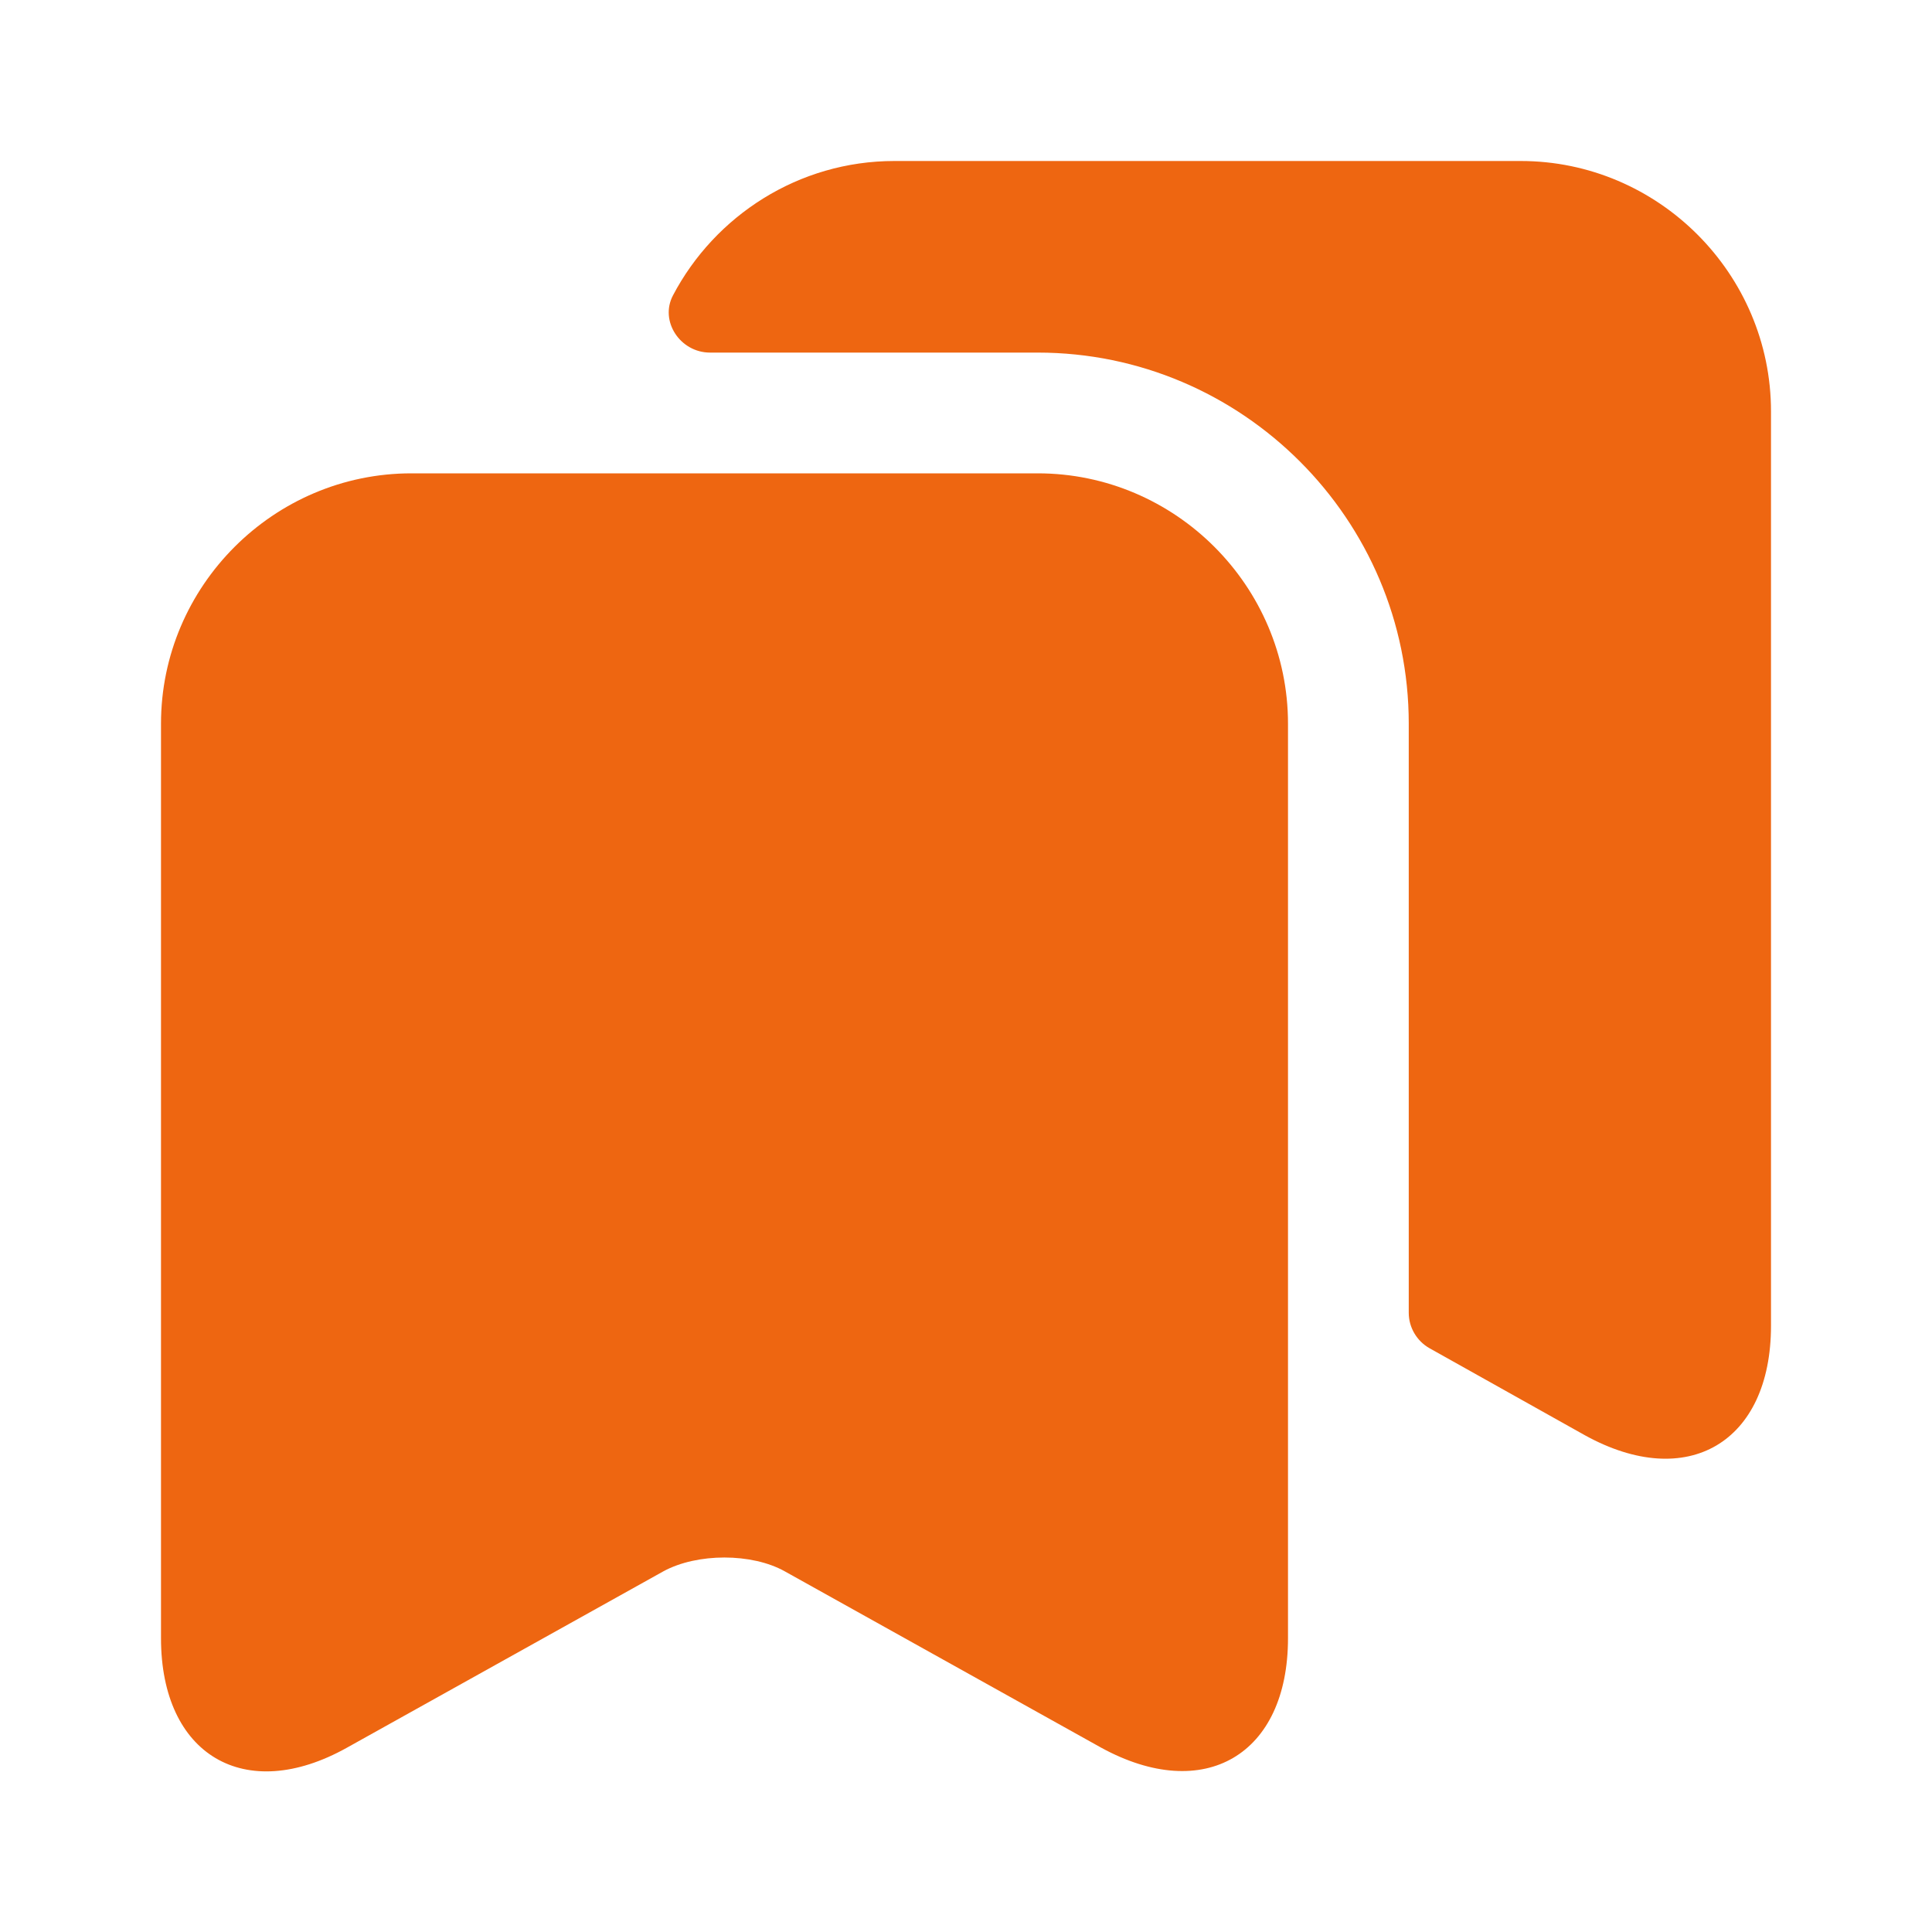 <svg width="18" height="18" viewBox="0 0 18 18" fill="none" xmlns="http://www.w3.org/2000/svg">
<path d="M9.668 4.41H3.833C2.55 4.41 1.5 5.46 1.5 6.743V15.263C1.5 16.35 2.28 16.815 3.232 16.283L6.18 14.64C6.495 14.468 7.005 14.468 7.312 14.64L10.26 16.283C11.22 16.808 12 16.35 12 15.263V6.743C12 5.46 10.95 4.41 9.668 4.41Z" fill="#EE6611"/>
<path d="M16.5 3.833V12.352C16.5 13.44 15.72 13.898 14.768 13.373L13.32 12.562C13.2 12.495 13.125 12.367 13.125 12.232V6.742C13.125 4.838 11.573 3.285 9.668 3.285H6.615C6.338 3.285 6.143 2.993 6.27 2.752C6.66 2.01 7.44 1.5 8.333 1.5H14.168C15.45 1.5 16.5 2.55 16.5 3.833Z" fill="#EE6611"/>
</svg>

